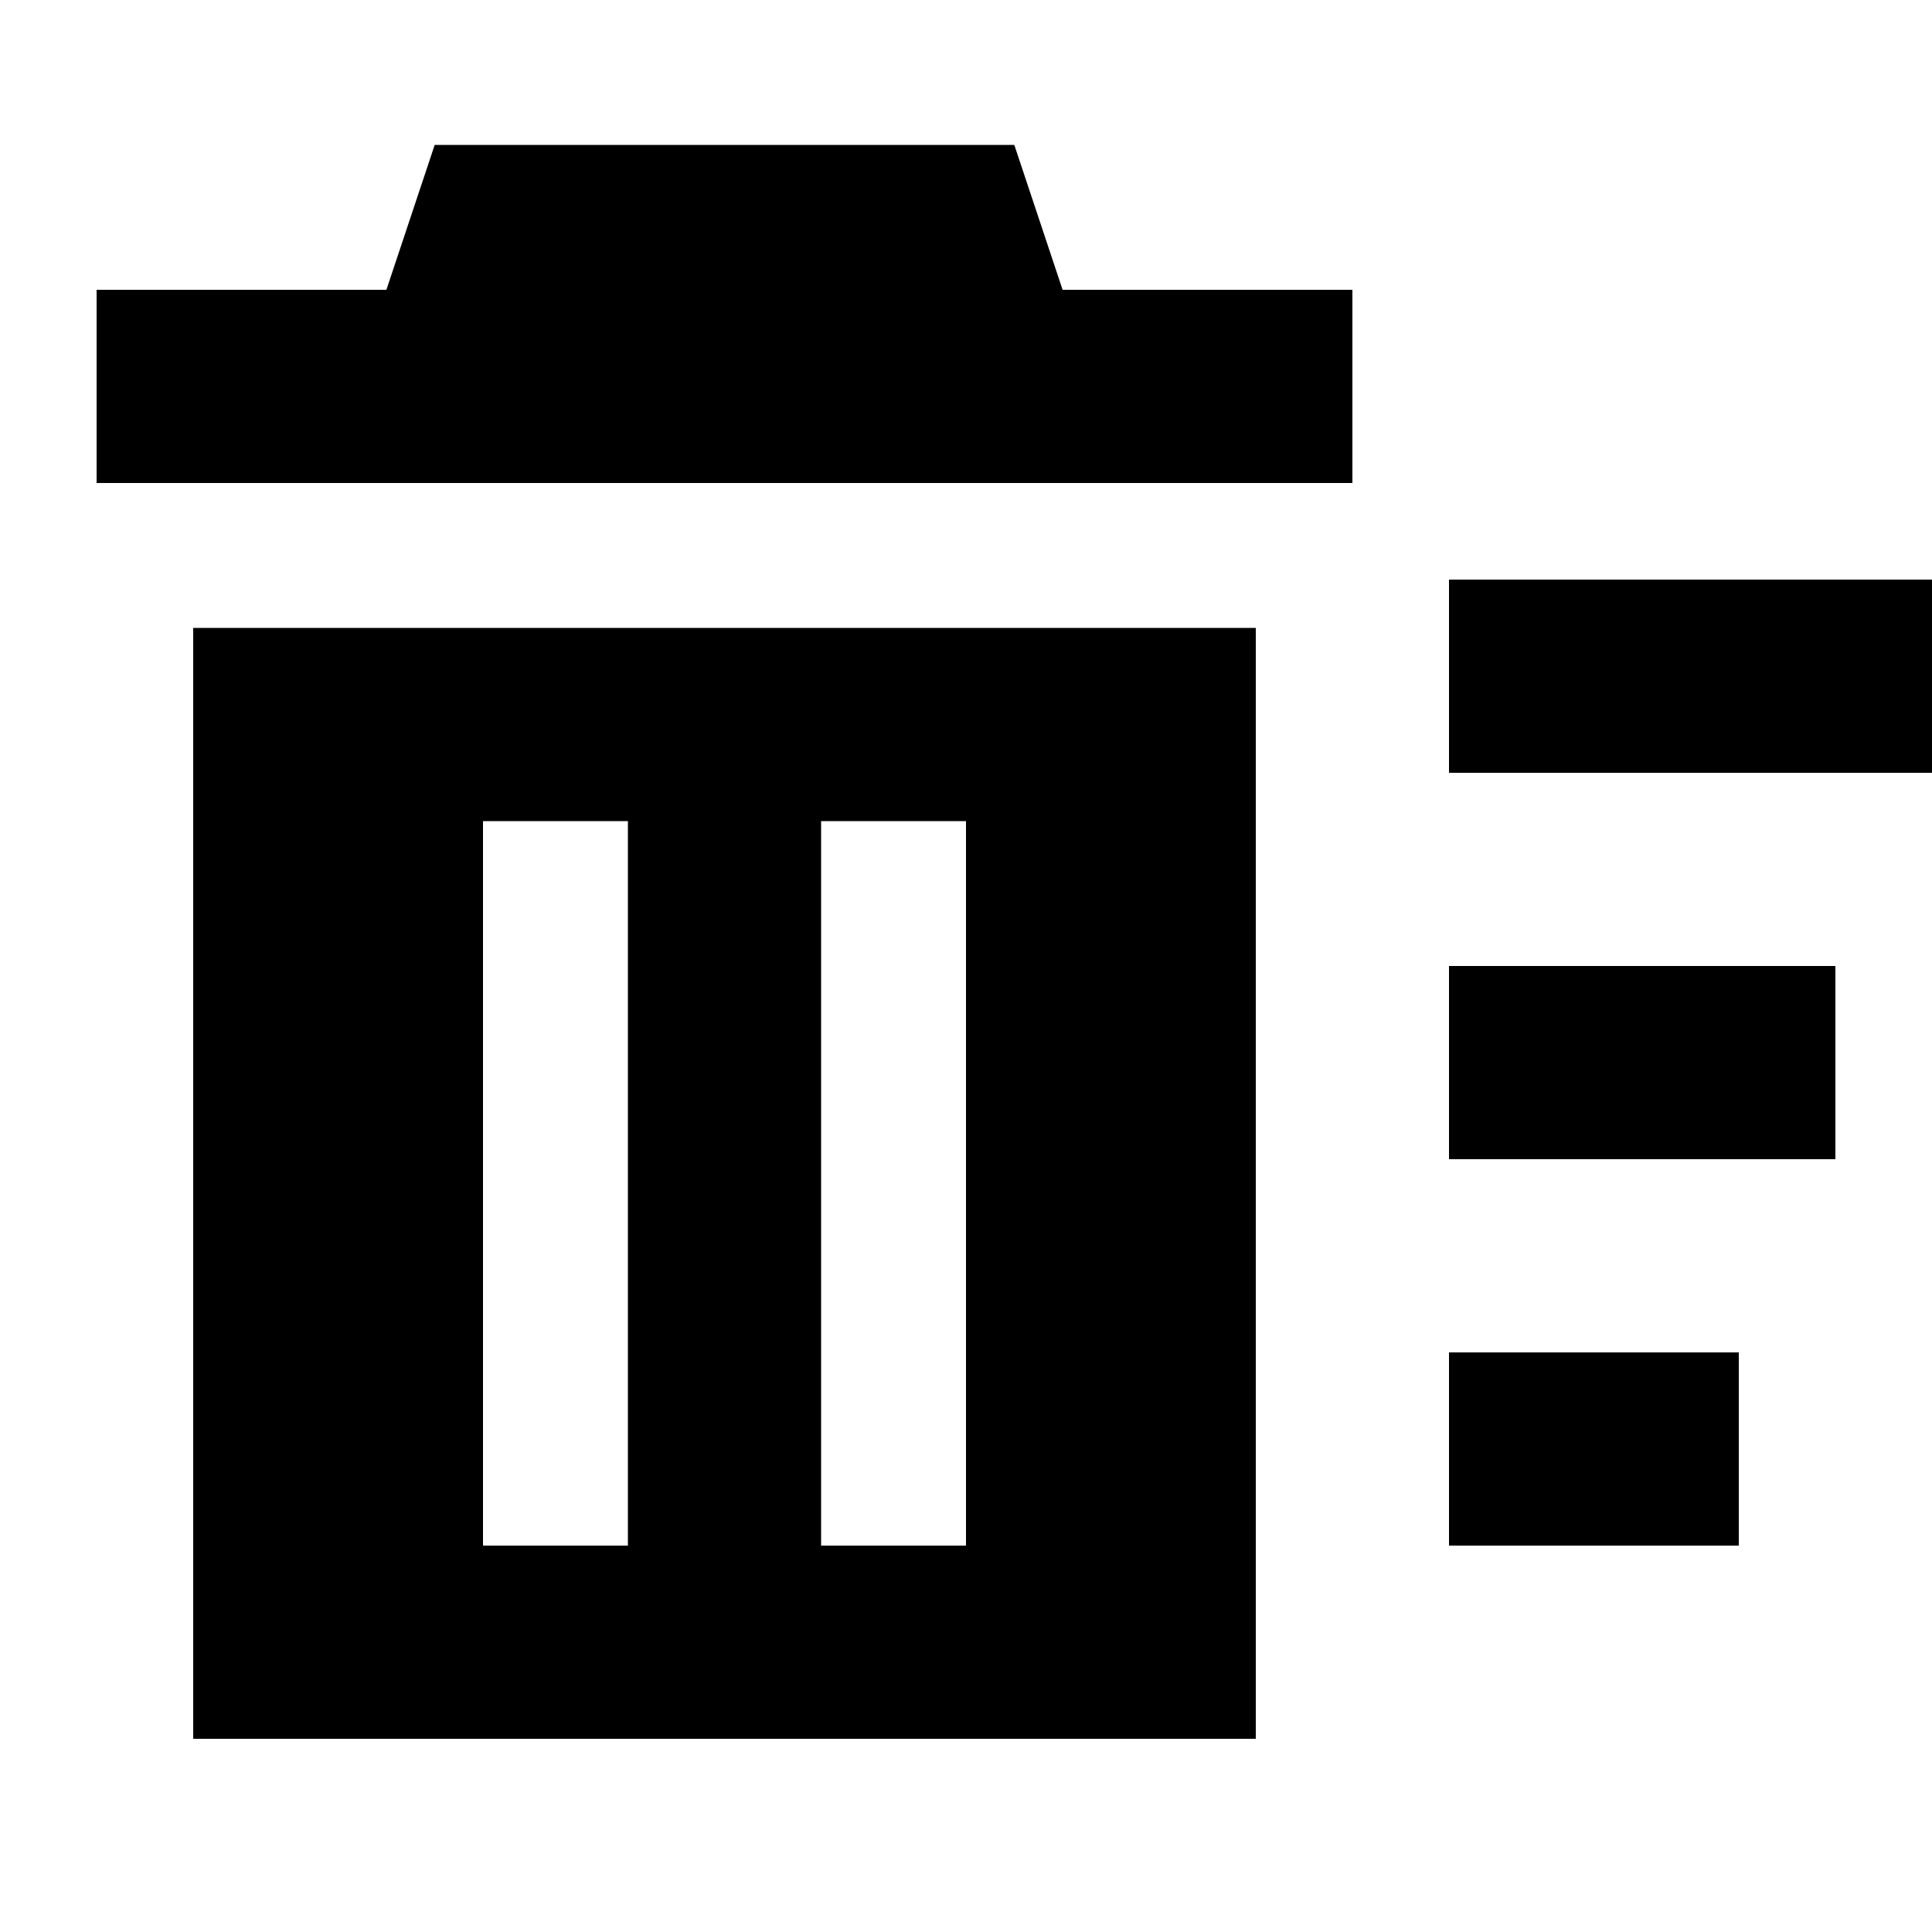 <svg xmlns="http://www.w3.org/2000/svg" viewBox="0 0 640 640"><!--! Font Awesome Pro 7.1.0 by @fontawesome - https://fontawesome.com License - https://fontawesome.com/license (Commercial License) Copyright 2025 Fonticons, Inc. --><path fill="currentColor" d="M336 48L352 96L448 96L448 160L32 160L32 96L128 96L144 48L336 48zM480 192L640 192L640 256L480 256L480 192zM480 320L608 320L608 384L480 384L480 320zM576 448L576 512L480 512L480 448L576 448zM64 208L416 208L416 576L64 576L64 208zM208 272L160 272L160 512L208 512L208 272zM320 272L272 272L272 512L320 512L320 272z"/></svg>